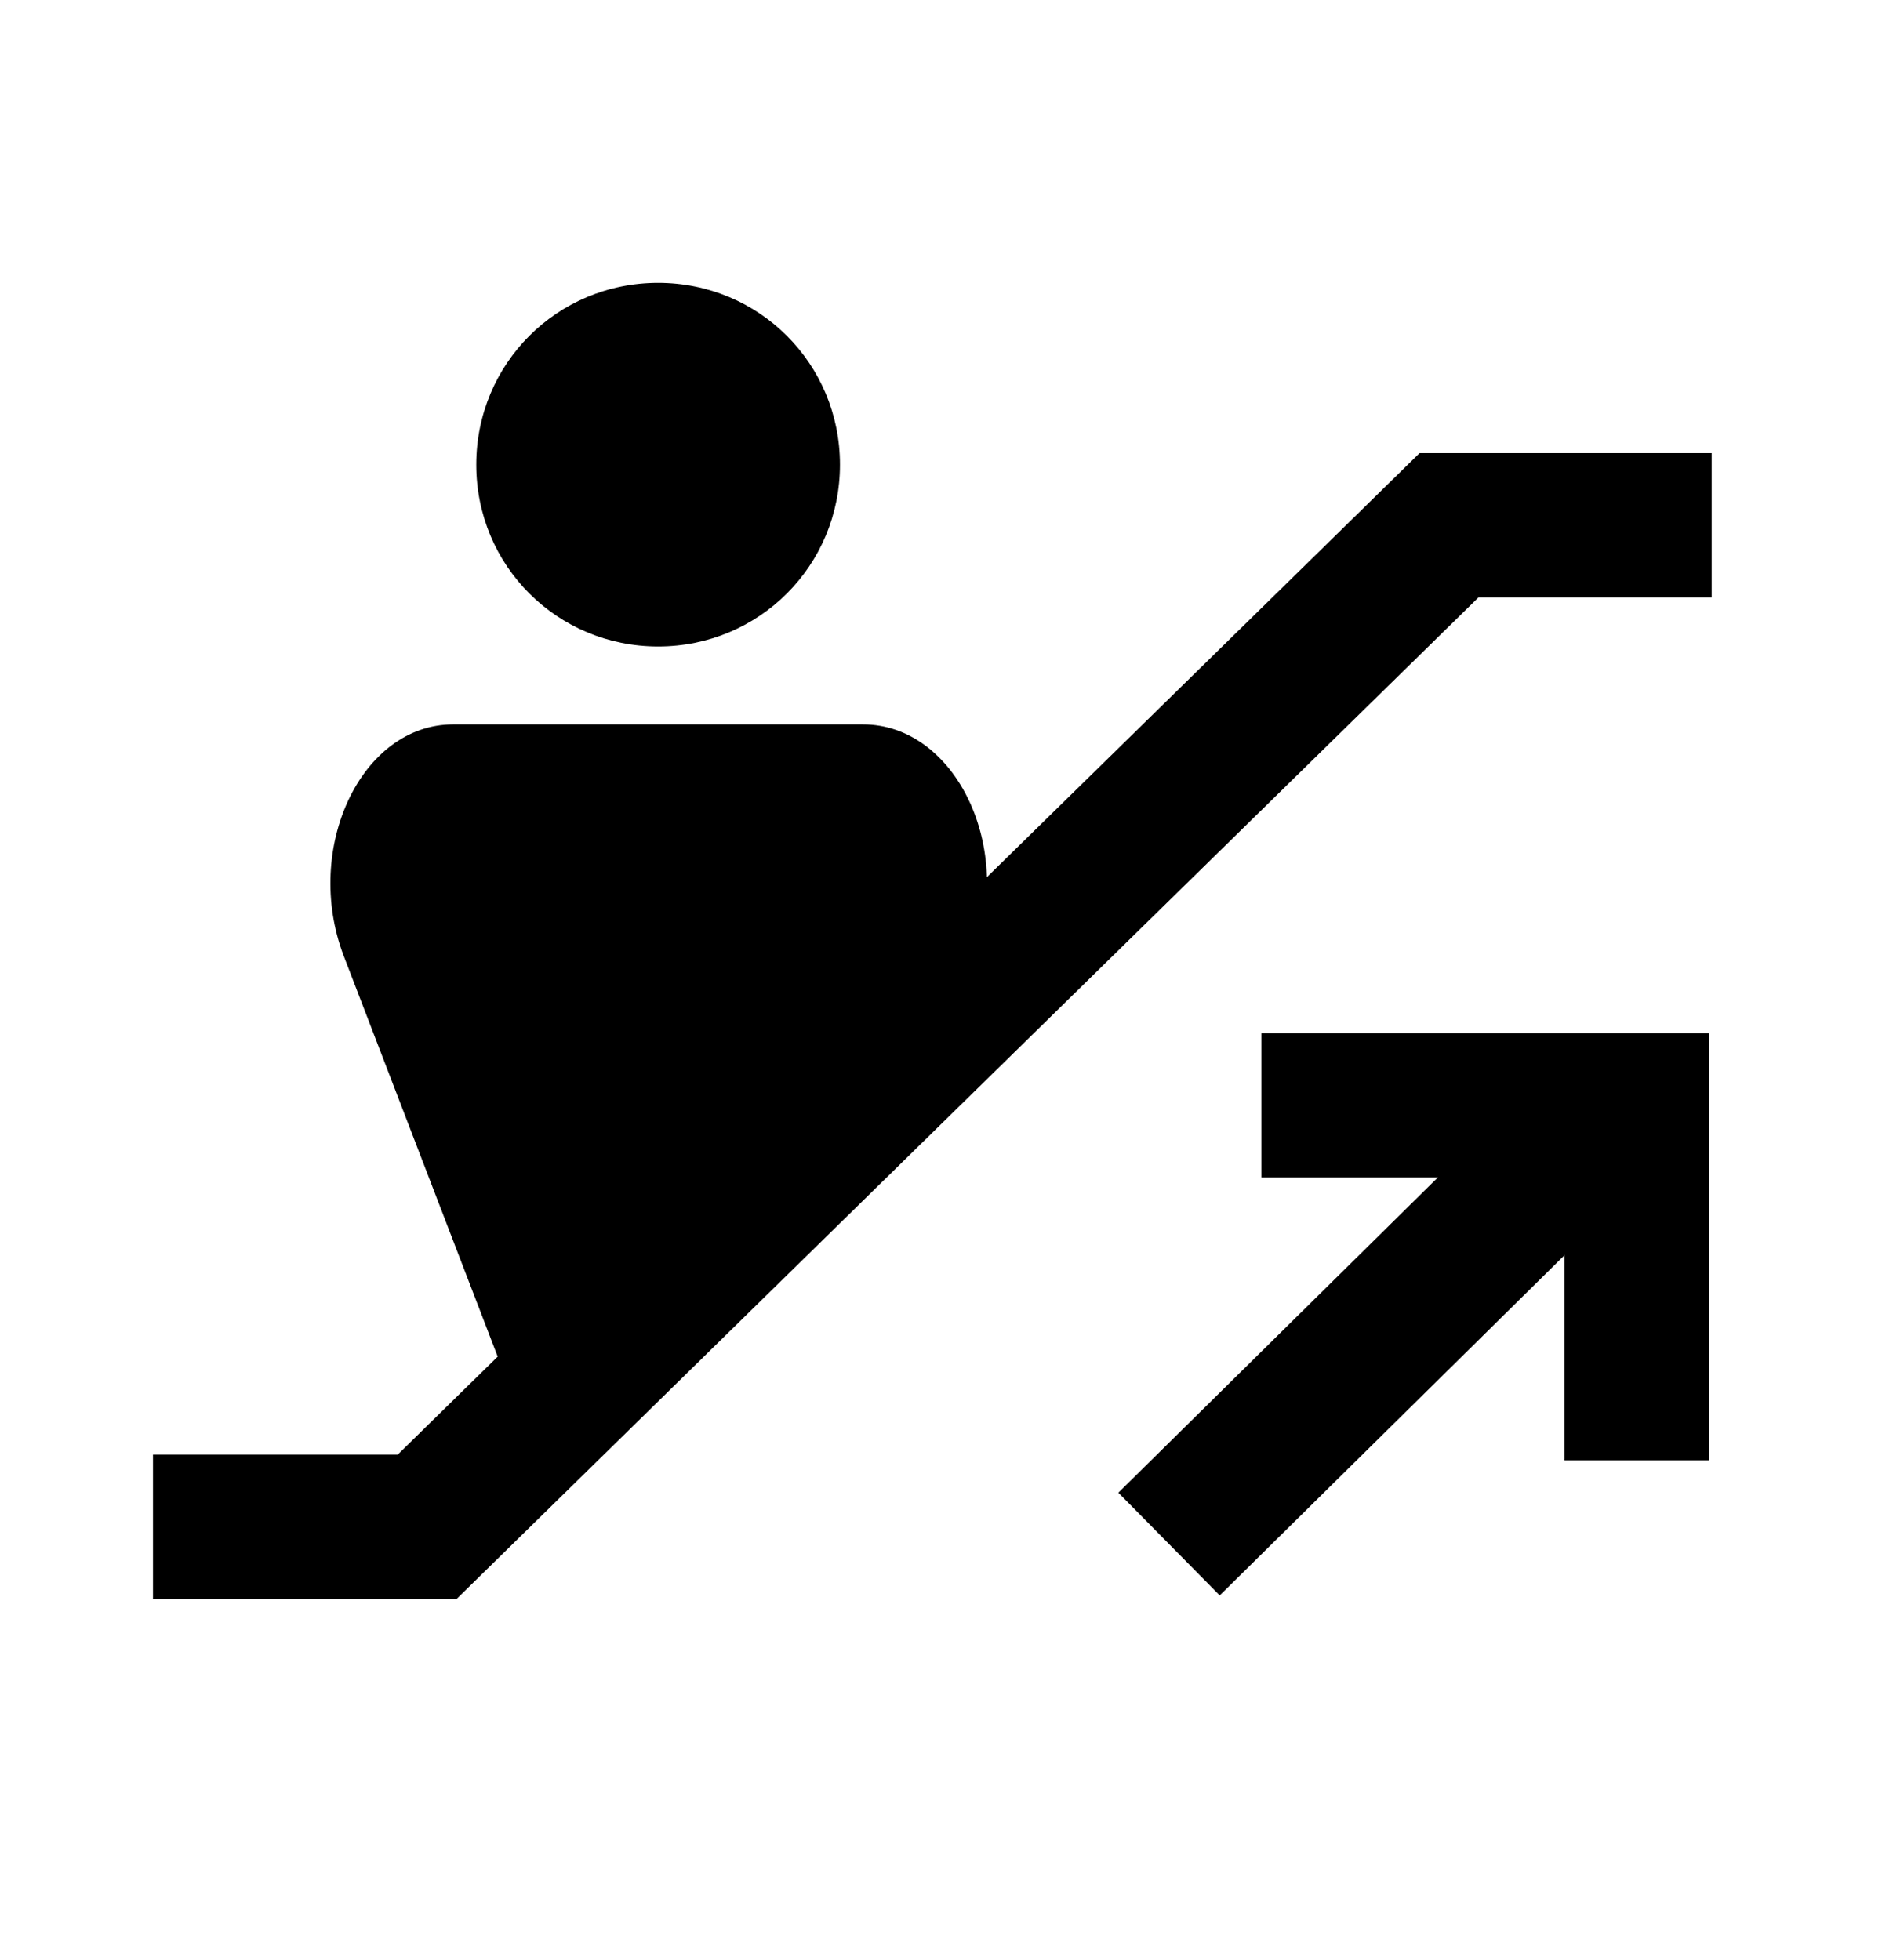 <?xml version="1.0" encoding="utf-8"?>
<!-- Generator: Adobe Illustrator 26.1.0, SVG Export Plug-In . SVG Version: 6.00 Build 0)  -->
<svg version="1.1" id="Layer_1" xmlns="http://www.w3.org/2000/svg" xmlns:xlink="http://www.w3.org/1999/xlink" x="0px" y="0px"
	 viewBox="0 0 65.2 67.9" style="enable-background:new 0 0 65.2 67.9;" xml:space="preserve">
<style type="text/css">
	.st0{fill:none;stroke:#000000;stroke-width:5;stroke-miterlimit:10;}
</style>
<g>
	<path d="M22.8,22.4c3.5,0,6.3-2.8,6.3-6.3c0-3.5-2.8-6.3-6.3-6.3c-3.5,0-6.3,2.8-6.3,6.3C16.5,19.6,19.3,22.4,22.8,22.4z"/>
	<path d="M29.9,25.1H15.7c-3.2,0-5.2,4.3-3.8,8l6.8,17.7l2.5-3.6c1.1,2.8,2.1-0.4,3.2-3.2l7.4-5.8l1.9-5
		C35.2,29.4,33.1,25.1,29.9,25.1z"/>
</g>
<polyline class="st0" points="5.3,52.9 14.8,52.9 50.2,18.2 59.3,18.2 "/>
<line class="st0" x1="40.5" y1="53.5" x2="55.6" y2="38.6"/>
<polyline class="st0" points="43.7,38.3 56.7,38.3 56.7,50.6 "/>
</svg>
